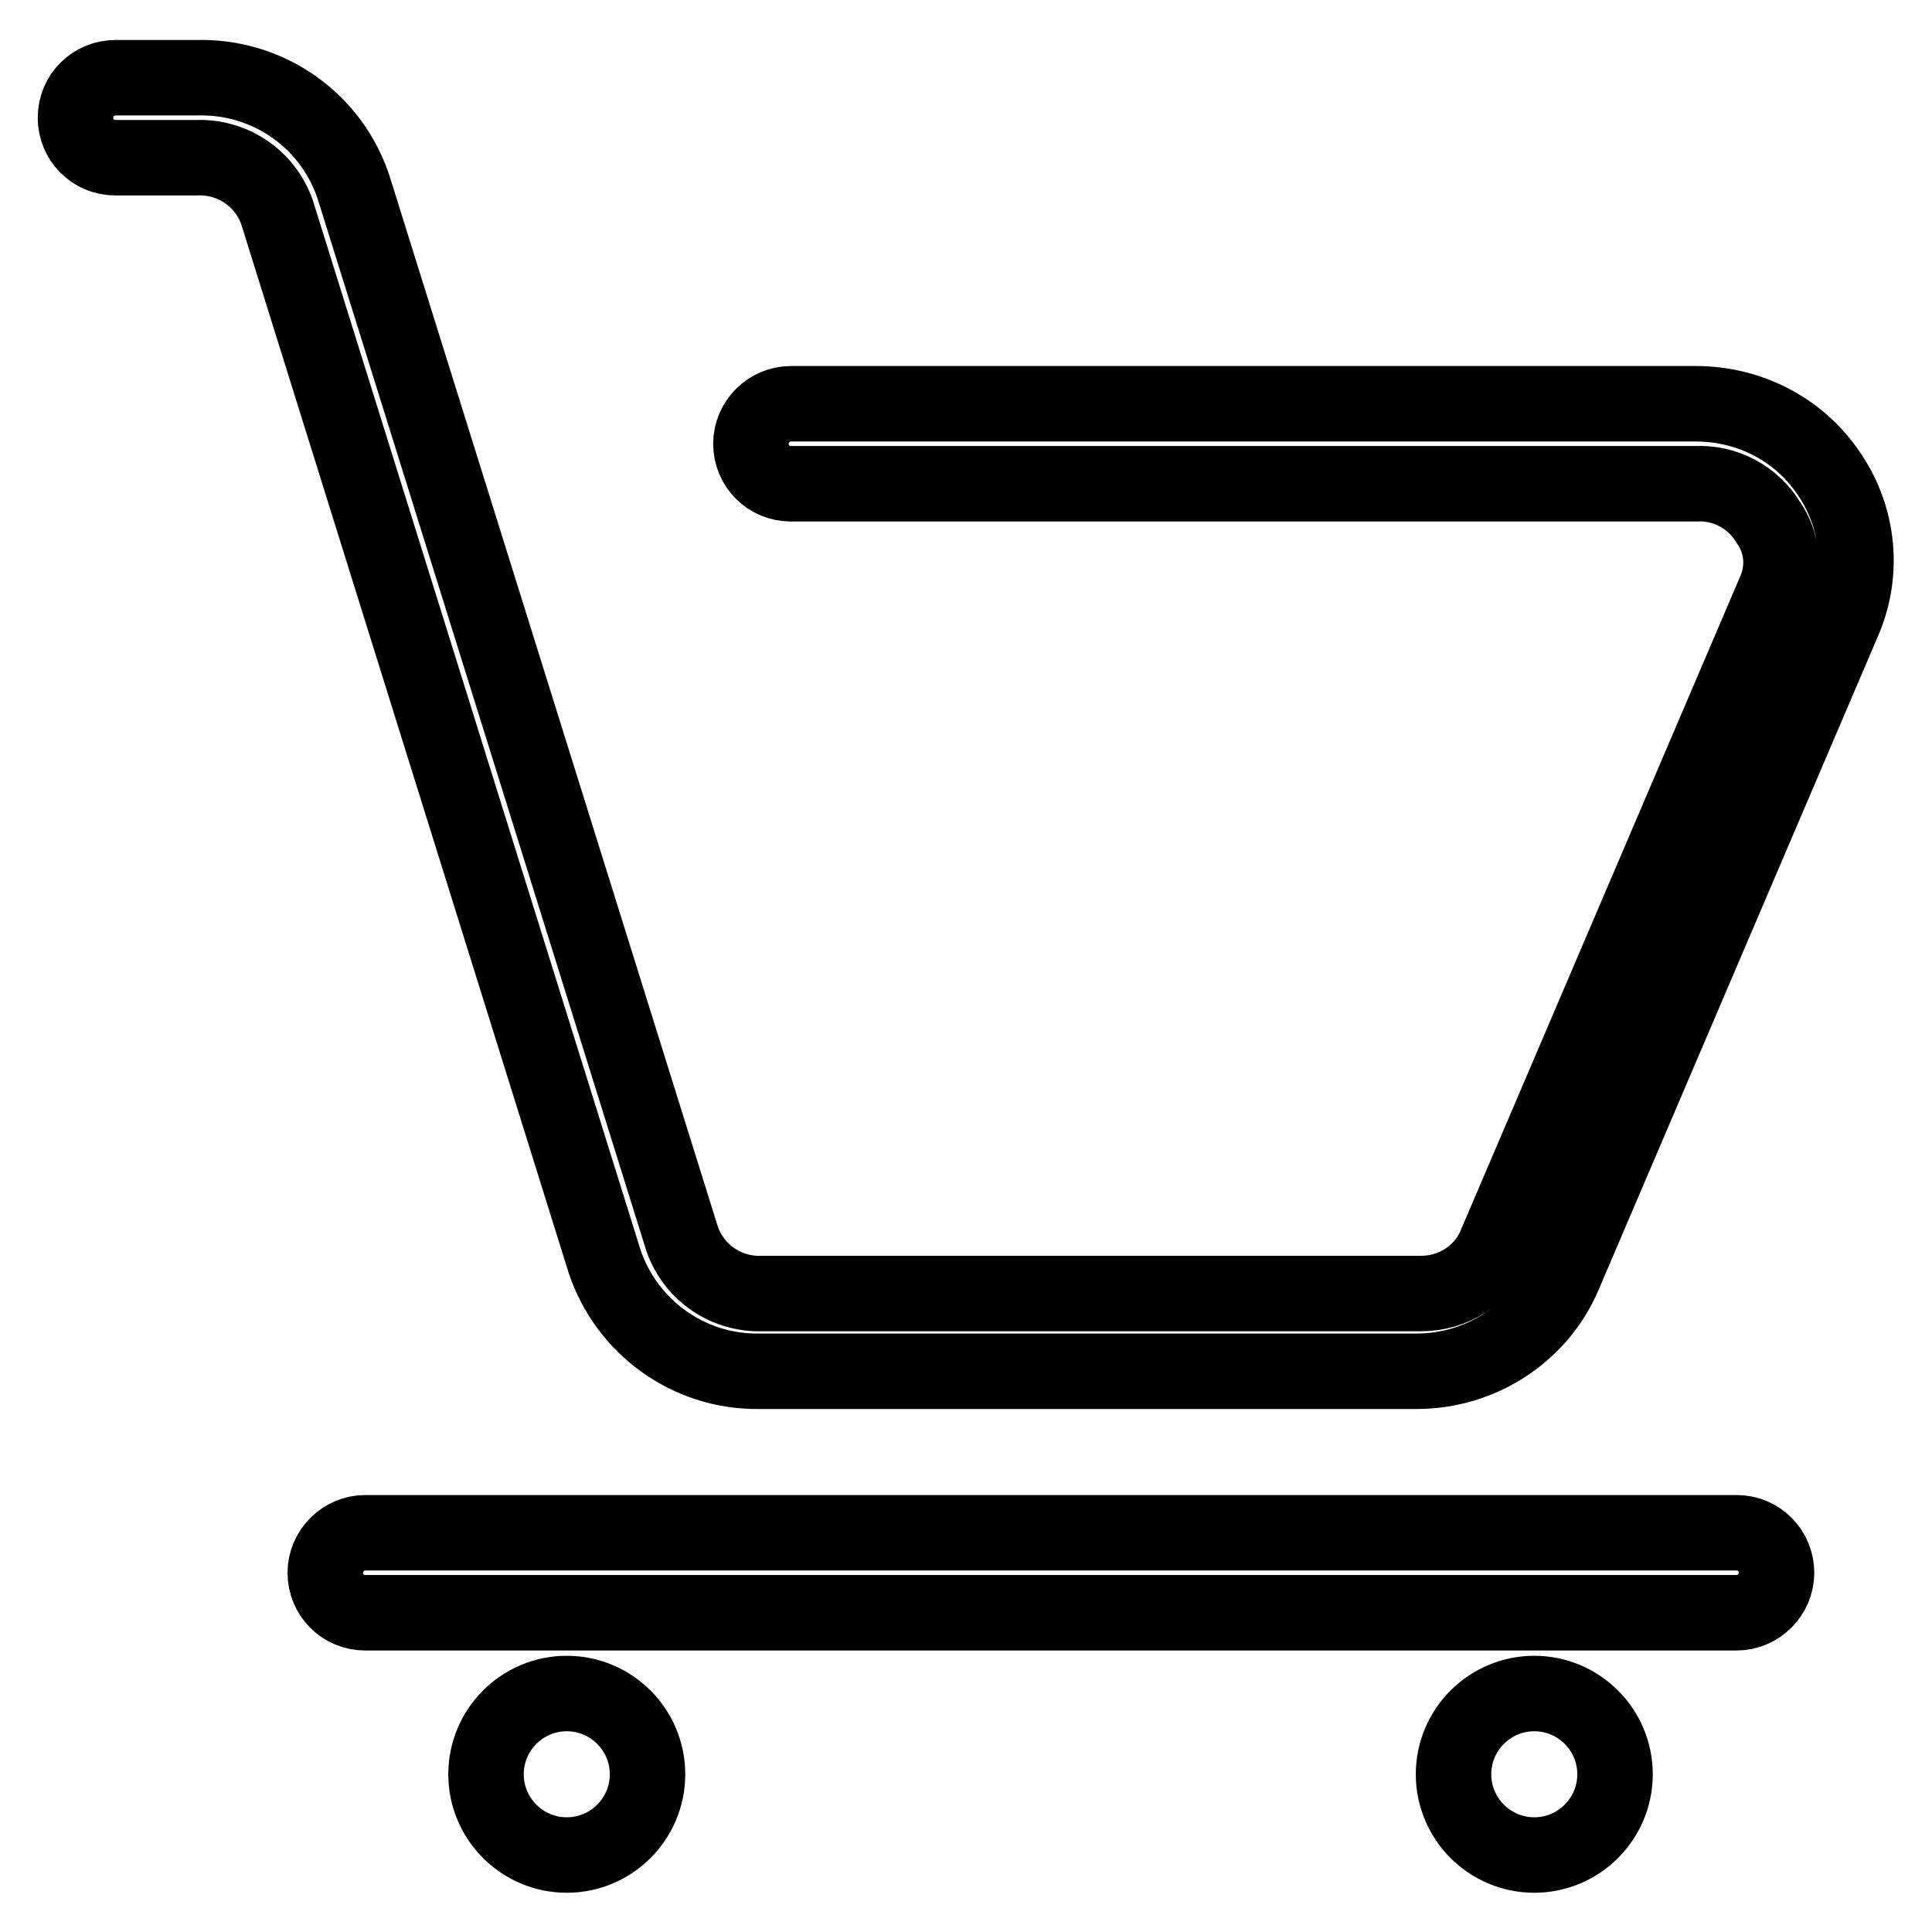 <?xml version="1.0" encoding="utf-8"?>
<!-- Svg Vector Icons : http://www.onlinewebfonts.com/icon -->
<!DOCTYPE svg PUBLIC "-//W3C//DTD SVG 1.1//EN" "http://www.w3.org/Graphics/SVG/1.1/DTD/svg11.dtd">
<svg version="1.1" xmlns="http://www.w3.org/2000/svg" xmlns:xlink="http://www.w3.org/1999/xlink" x="0px" y="0px" viewBox="0 0 256 256" enable-background="new 0 0 256 256" xml:space="preserve">
<g> <path stroke-width="10" fill-opacity="0" stroke="#000000"  d="M187.7,181.7h-87.2c-9.3,0.1-17.5-5.9-20.4-14.6L36.7,28.1c-1.6-4.5-5.9-7.4-10.7-7.2H15.3 c-3,0-5.3-2.4-5.3-5.3c0-3,2.4-5.3,5.3-5.3H26C35.6,10,44.2,16.1,47,25.3l43.4,138.9c1.6,4.5,5.9,7.4,10.7,7.2h87.2 c4.2,0,8.1-2.4,9.8-6.3l37.1-86.8c1.3-3,1-6.4-0.9-9.1c-2-3.3-5.7-5.3-9.6-5.1H104.8c-3,0-5.3-2.4-5.3-5.3s2.4-5.3,5.3-5.3l0,0 h119.9c7.2,0,13.9,3.5,17.8,9.5c3.8,5.7,4.5,12.9,1.8,19.2l-37.1,86.8C203.9,176.7,196.2,181.7,187.7,181.7z M230.1,213.7H48.4 c-3,0-5.3-2.4-5.3-5.3s2.4-5.3,5.3-5.3h181.7c3,0,5.3,2.4,5.3,5.3S233,213.7,230.1,213.7z M75.1,245.8c-5.9,0-10.7-4.8-10.7-10.7 c0-5.9,4.8-10.7,10.7-10.7s10.7,4.8,10.7,10.7C85.8,241,81,245.8,75.1,245.8z M203.3,245.8c-5.9,0-10.7-4.8-10.7-10.7 c0-5.9,4.8-10.7,10.7-10.7s10.7,4.8,10.7,10.7C214,241,209.2,245.8,203.3,245.8L203.3,245.8z"/></g>
</svg>
